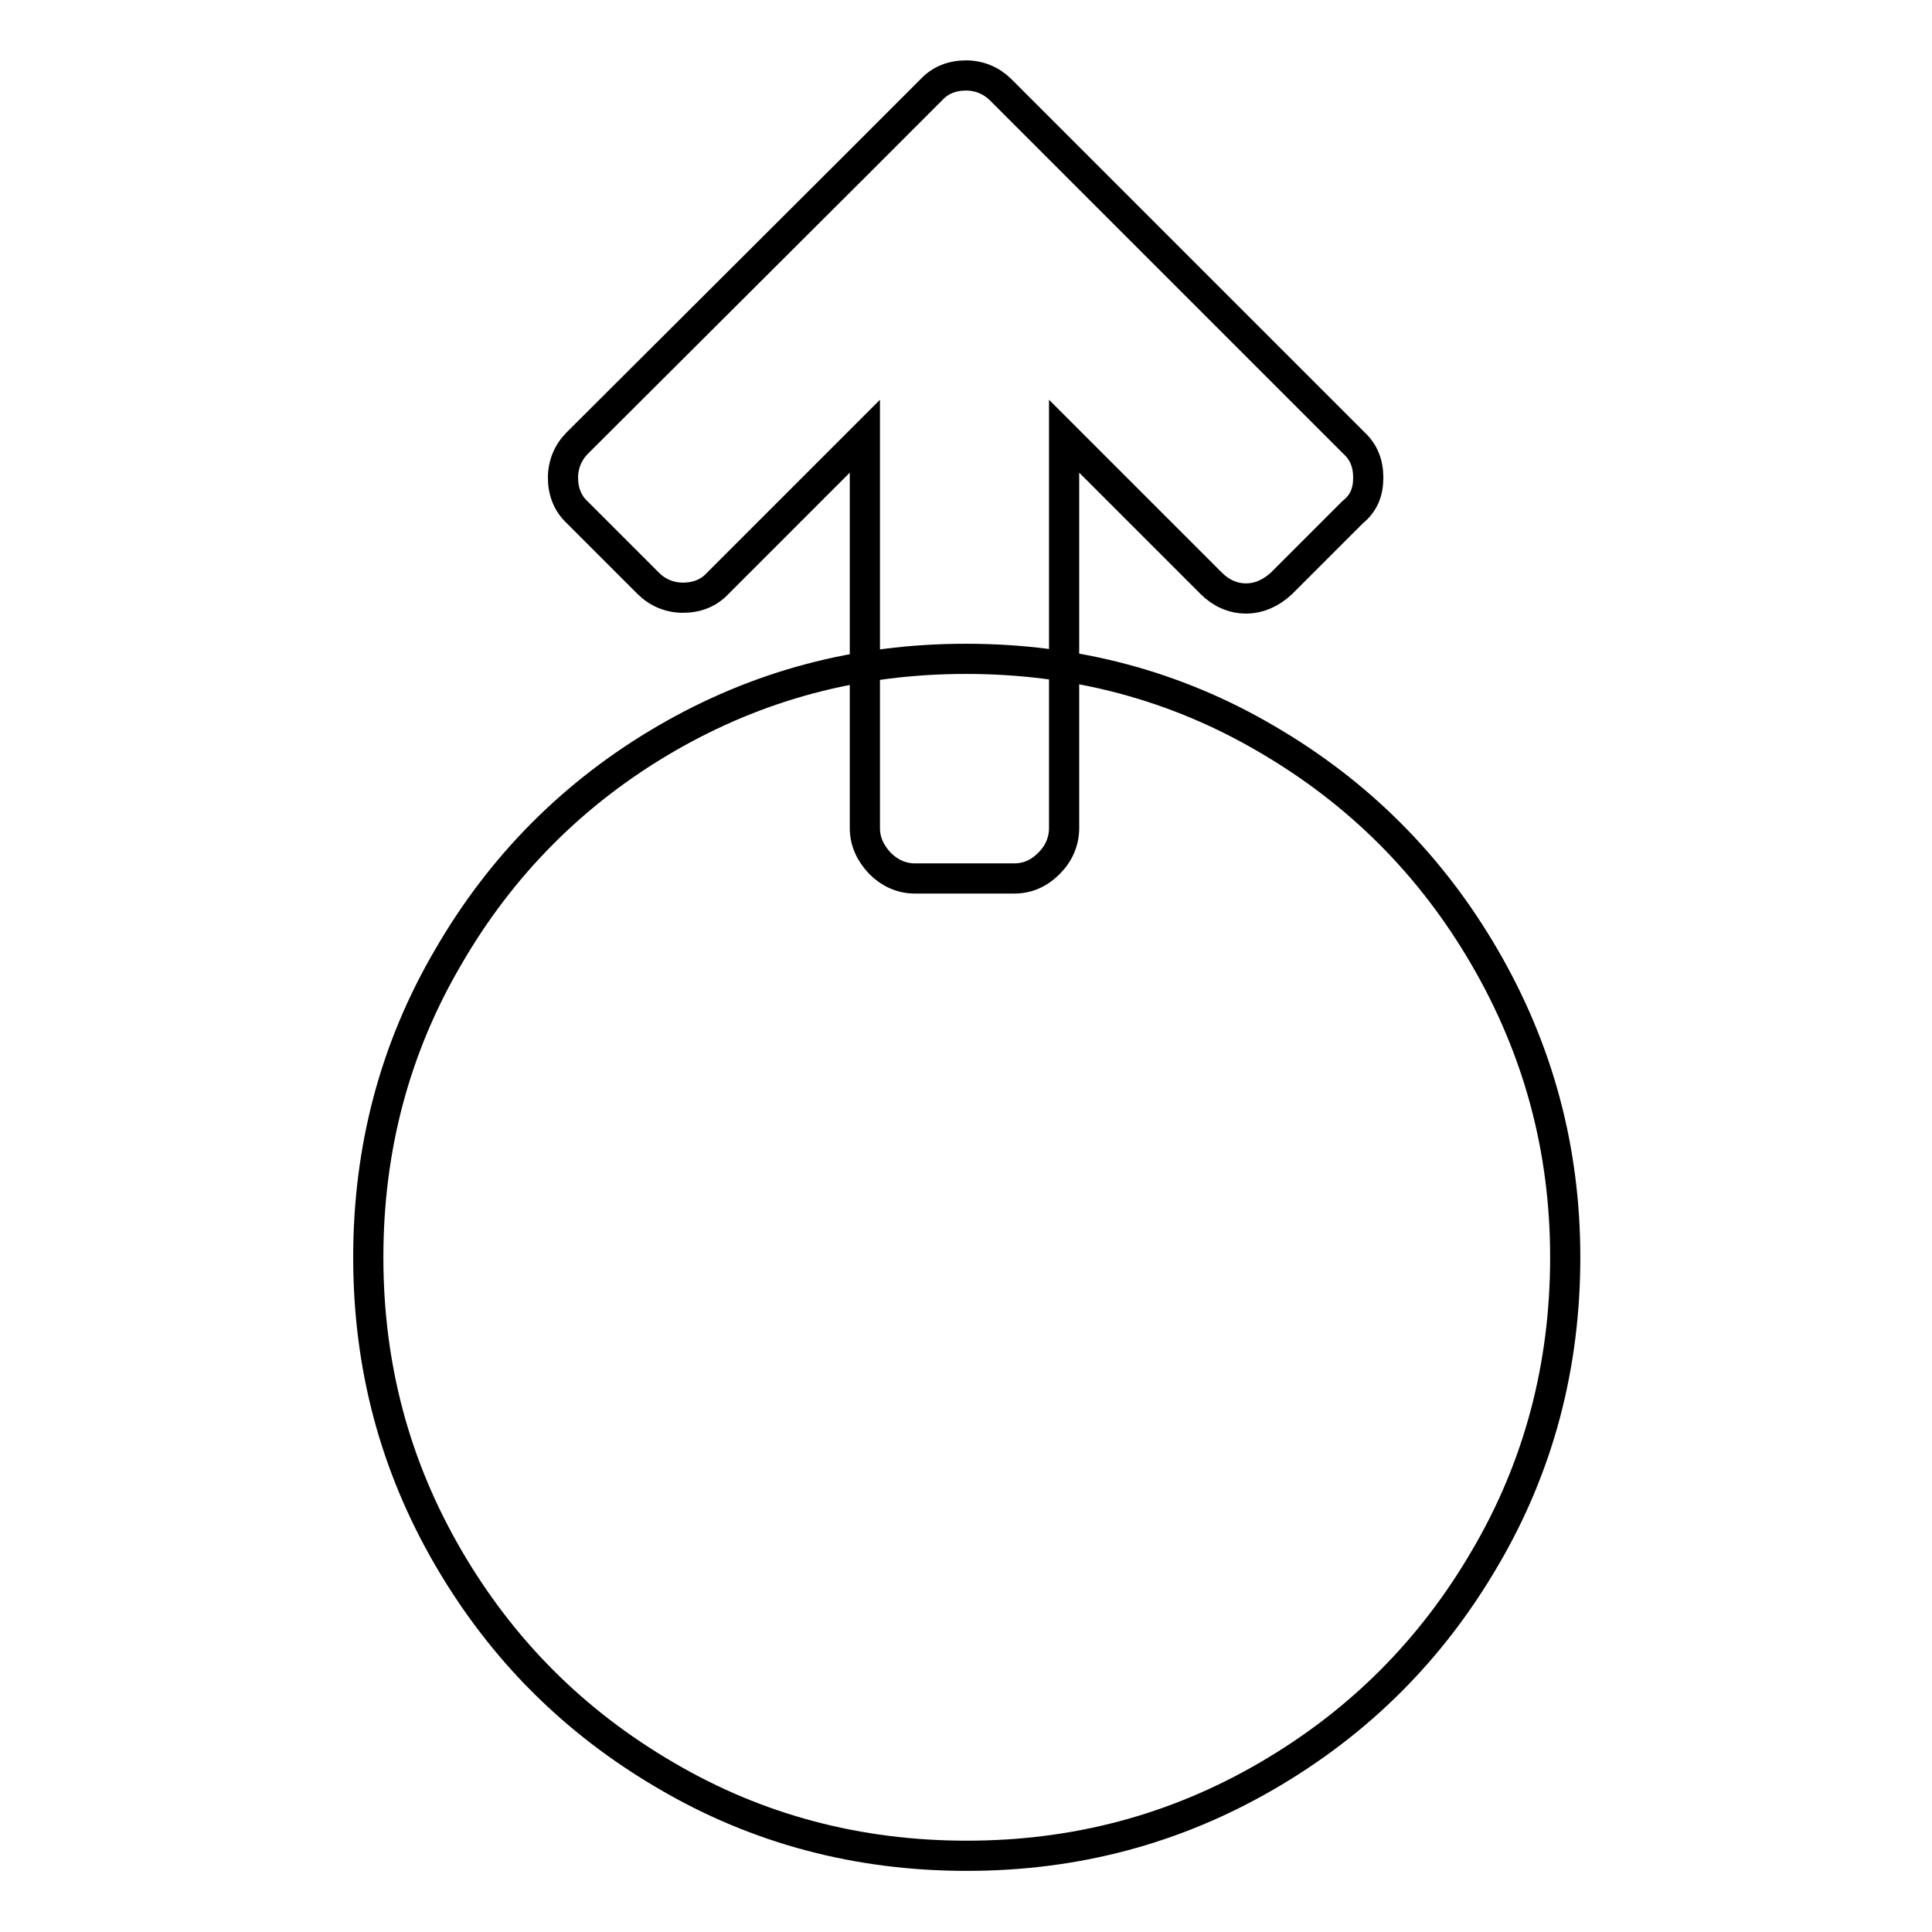 <?xml version="1.0" encoding="utf-8"?>
<!-- Svg Vector Icons : http://www.onlinewebfonts.com/icon -->
<!DOCTYPE svg PUBLIC "-//W3C//DTD SVG 1.1//EN" "http://www.w3.org/Graphics/SVG/1.1/DTD/svg11.dtd">
<svg version="1.1" xmlns="http://www.w3.org/2000/svg" xmlns:xlink="http://www.w3.org/1999/xlink" x="0px" y="0px" viewBox="0 0 256 256" enable-background="new 0 0 256 256" xml:space="preserve">
<g> <path stroke-width="4" fill-opacity="0" stroke="#000000"  d="M181.3,63.3c0-1.9-0.6-3.4-1.9-4.6l-37.4-37.4l-9.4-9.4c-1.2-1.2-2.8-1.9-4.6-1.9s-3.4,0.6-4.6,1.9 l-9.4,9.4L76.5,58.7c-1.2,1.2-1.9,2.8-1.9,4.6s0.6,3.4,1.9,4.6l9.4,9.4c1.2,1.2,2.8,1.9,4.6,1.9s3.4-0.6,4.6-1.9l19.5-19.5v51.9 c0,1.8,0.7,3.3,2,4.7c1.3,1.3,2.9,2,4.6,2h13.2c1.8,0,3.3-0.7,4.6-2c1.3-1.3,2-2.9,2-4.7V57.8l19.5,19.5c1.3,1.3,2.9,2,4.6,2 s3.3-0.7,4.7-2l9.4-9.4C180.7,66.7,181.3,65.2,181.3,63.3L181.3,63.3z M207.4,166.6c0,14.4-3.5,27.7-10.6,39.8 c-7.1,12.2-16.7,21.8-28.9,28.9c-12.2,7.1-25.4,10.6-39.8,10.6c-14.4,0-27.7-3.5-39.8-10.6c-12.2-7.1-21.8-16.7-28.9-28.9 c-7.1-12.2-10.6-25.4-10.6-39.8s3.5-27.7,10.6-39.8C66.4,114.7,76,105,88.2,97.9c12.2-7.1,25.4-10.6,39.8-10.6 c14.4,0,27.7,3.5,39.8,10.6c12.2,7.1,21.8,16.7,28.9,28.9C203.8,139,207.4,152.2,207.4,166.6z"/></g>
</svg>